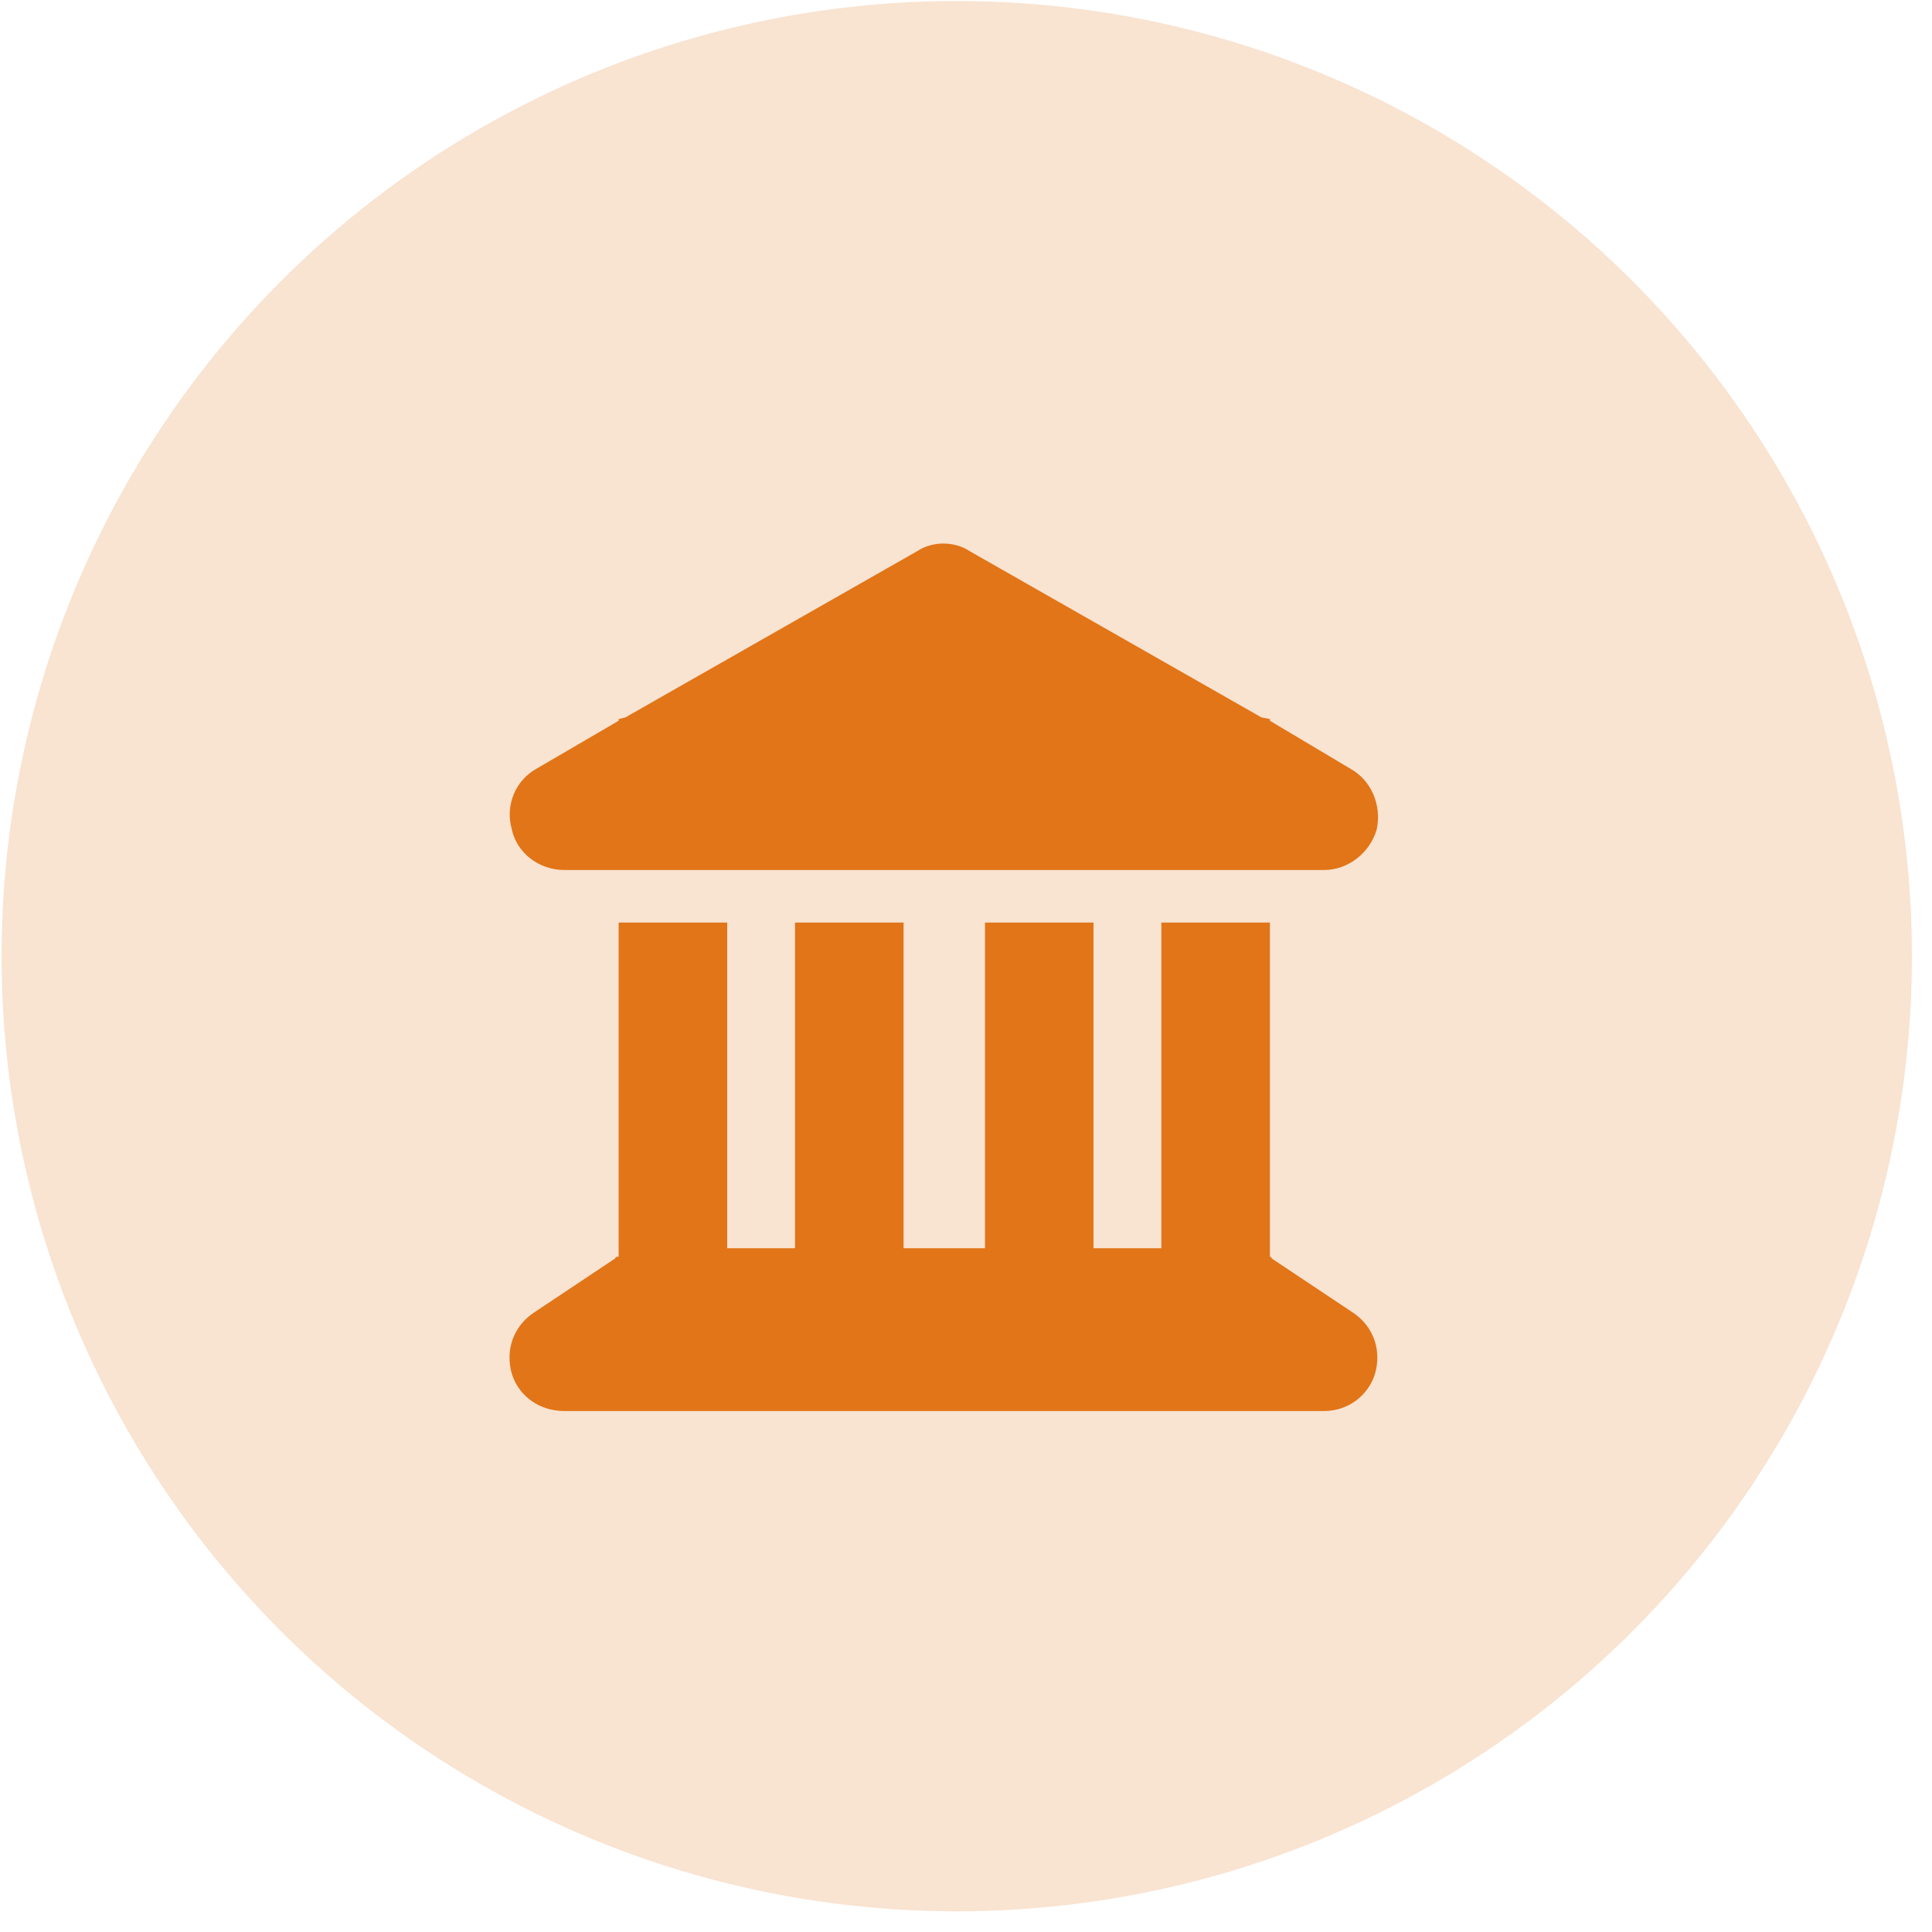<svg width="89" height="89" viewBox="0 0 89 89" fill="none" xmlns="http://www.w3.org/2000/svg">
<circle cx="44.074" cy="44.047" r="44" fill="#F9E3D1"/>
<path d="M42.249 25.391C42.952 24.922 43.968 24.922 44.671 25.391L58.108 33.047L58.499 33.125V33.203L62.171 35.391C63.187 35.938 63.655 37.109 63.421 38.203C63.108 39.297 62.093 40.078 60.999 40.078H25.999C24.827 40.078 23.811 39.297 23.577 38.203C23.265 37.109 23.733 35.938 24.749 35.391L28.499 33.203V33.125L28.811 33.047L42.249 25.391ZM28.499 42.5H33.499V57.5H36.624V42.5H41.624V57.5H45.374V42.5H50.374V57.5H53.499V42.5H58.499V57.891C58.499 57.891 58.577 57.891 58.577 57.969L62.327 60.469C63.265 61.094 63.655 62.188 63.343 63.281C63.03 64.297 62.093 65 60.999 65H25.999C24.827 65 23.89 64.297 23.577 63.281C23.265 62.188 23.655 61.094 24.593 60.469L28.343 57.969C28.343 57.891 28.421 57.891 28.499 57.891V42.5Z" fill="#E17518"/>
</svg>
